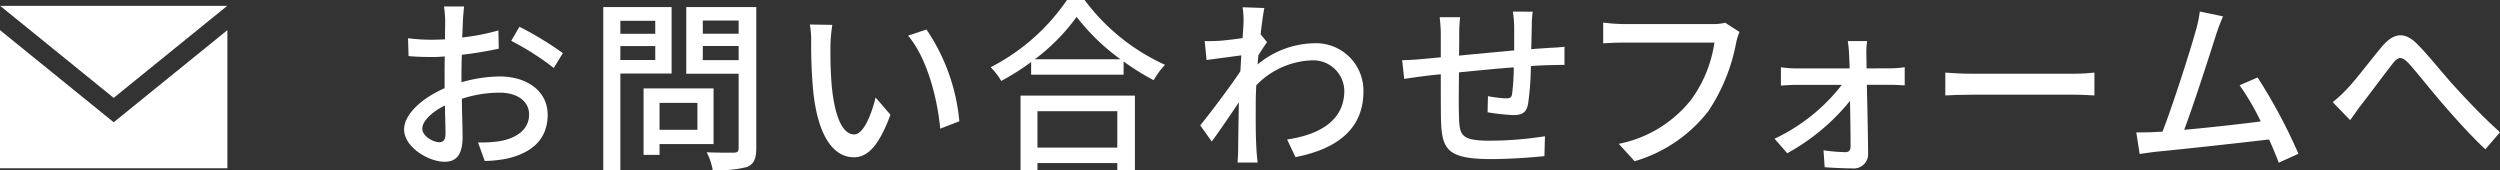 <svg xmlns="http://www.w3.org/2000/svg" width="215.495" height="14.678" viewBox="0 0 215.495 14.678">
  <rect x="0" y="0" width="215.495" height="14.678" fill="#333333" stroke="none"/>
  <g id="foot-button-text" transform="translate(-110.039 -6562.643)">
    <g id="Group_496" data-name="Group 496">
      <g id="Group_495" data-name="Group 495">
        <g id="Group_494" data-name="Group 494">
          <g id="Group_493" data-name="Group 493">
            <path id="Path_2902" data-name="Path 2902" d="M149.817,6569.734a12.232,12.232,0,0,1,3.3-.5c2.353,0,4.129,1.264,4.129,3.3,0,1.889-1.088,3.2-3.425,3.762a10.522,10.522,0,0,1-2,.223l-.576-1.6a10.609,10.609,0,0,0,1.9-.112c1.33-.24,2.5-.945,2.5-2.289,0-1.217-1.1-1.889-2.545-1.889a10.614,10.614,0,0,0-3.249.528c.015,1.313.063,2.642.063,3.266,0,1.68-.624,2.161-1.552,2.161-1.377,0-3.49-1.249-3.49-2.785,0-1.345,1.617-2.738,3.49-3.554v-.992c0-.561,0-1.153.016-1.745-.384.032-.736.048-1.041.048-.7,0-1.456-.016-2.08-.08l-.048-1.537a15.763,15.763,0,0,0,2.1.128c.336,0,.7-.016,1.088-.032,0-.72.016-1.3.016-1.584a10.142,10.142,0,0,0-.1-1.249h1.729c-.032.3-.081.832-.1,1.217s-.032.9-.064,1.456a19.3,19.3,0,0,0,3.122-.608l.032,1.569a31.62,31.62,0,0,1-3.185.528c-.016.64-.033,1.265-.033,1.824Zm-1.376,4.434c0-.5-.032-1.409-.048-2.433-1.153.56-1.953,1.36-1.953,2s.928,1.169,1.473,1.169C148.249,6574.9,148.441,6574.7,148.441,6574.168Zm6.371-9.22a29.246,29.246,0,0,1,3.745,2.272l-.785,1.281a23.4,23.4,0,0,0-3.665-2.337Z" fill="#fff"/>
            <path id="Path_2903" data-name="Path 2903" d="M163.512,6568.981v8.323H162.04v-14.053h5.89v5.73Zm0-4.546v1.121h3.009v-1.121Zm3.009,3.378v-1.2h-3.009v1.2Zm.369,7.251v.928h-1.377v-5.73h6.034v4.8Zm0-3.554v2.321h3.265v-2.321Zm8.339,3.906c0,.9-.208,1.361-.785,1.617a9.2,9.2,0,0,1-2.977.256,5.174,5.174,0,0,0-.512-1.521c1.009.048,2.049.033,2.369.033.3-.017.384-.113.384-.4V6569h-4.514v-5.747h6.035Zm-4.61-11v1.136h3.089v-1.136Zm3.089,3.409v-1.216h-3.089v1.216Z" fill="#fff"/>
            <path id="Path_2904" data-name="Path 2904" d="M181.625,6566.5a35.2,35.2,0,0,0,.111,3.569c.241,2.5.881,4.161,1.937,4.161.8,0,1.489-1.728,1.841-3.184l1.28,1.488c-1.008,2.721-1.984,3.665-3.153,3.665-1.6,0-3.073-1.536-3.505-5.714a42.1,42.1,0,0,1-.176-4.242,8.059,8.059,0,0,0-.112-1.488l1.936.032A12.852,12.852,0,0,0,181.625,6566.5Zm11.108,6.594-1.649.64c-.256-2.721-1.168-6.13-2.769-8.019l1.584-.528A16.771,16.771,0,0,1,192.733,6573.1Z" fill="#fff"/>
            <path id="Path_2905" data-name="Path 2905" d="M203.53,6562.643a17.76,17.76,0,0,0,6.931,5.586,6.6,6.6,0,0,0-.976,1.328,20.878,20.878,0,0,1-2.593-1.616v1.136h-7.971v-1.088a21.975,21.975,0,0,1-2.577,1.633,5.742,5.742,0,0,0-.913-1.185,17.743,17.743,0,0,0,6.579-5.794Zm-5.522,8.243h9.86v6.435h-1.52v-.624h-6.883v.624h-1.457Zm8.612-3.137a18.289,18.289,0,0,1-3.778-3.65,17.121,17.121,0,0,1-3.6,3.65Zm-7.155,4.482v3.137h6.883v-3.137Z" fill="#fff"/>
            <path id="Path_2906" data-name="Path 2906" d="M219.257,6566.276c-.208.288-.5.736-.752,1.137-.016.256-.048.528-.064.784a7.847,7.847,0,0,1,4.866-1.825,4.084,4.084,0,0,1,4.257,4.114c.017,3.2-2.176,4.978-5.858,5.7l-.72-1.52c2.721-.4,4.93-1.585,4.93-4.21a2.678,2.678,0,0,0-2.849-2.609,7.006,7.006,0,0,0-4.738,2.145c-.032.576-.048,1.136-.048,1.633,0,1.376-.016,2.512.064,3.953.016.288.064.752.1,1.072h-1.729c.017-.271.049-.784.049-1.04.015-1.473.031-2.385.063-4.145-.736,1.088-1.664,2.464-2.337,3.377l-.992-1.393c.88-1.088,2.609-3.377,3.457-4.658l.08-1.376c-.736.1-2.032.272-2.993.4l-.16-1.633c.4.016.736,0,1.184-.016.5-.031,1.313-.128,2.082-.239.047-.689.08-1.2.08-1.377a7.058,7.058,0,0,0-.08-1.281l1.873.064c-.08.4-.208,1.249-.321,2.273Z" fill="#fff"/>
            <path id="Path_2907" data-name="Path 2907" d="M242.155,6563.651a9.279,9.279,0,0,0-.079,1.249c-.016.672-.033,1.36-.049,1.984.545-.047,1.057-.08,1.505-.112.432-.015.96-.048,1.361-.1v1.569c-.256-.016-.96.016-1.361.016-.416.016-.944.032-1.536.08a24.035,24.035,0,0,1-.241,3.265c-.144.753-.512.961-1.28.961a18.655,18.655,0,0,1-2.209-.24l.032-1.393a10.673,10.673,0,0,0,1.52.192c.353,0,.513-.048.561-.384a19.393,19.393,0,0,0,.144-2.289c-1.521.112-3.25.288-4.722.432-.016,1.553-.032,3.122,0,3.762.048,1.633.112,2.129,2.689,2.129a31.276,31.276,0,0,0,4.722-.385l-.048,1.713c-1.072.113-3.009.256-4.578.256-3.857,0-4.273-.864-4.338-3.473-.016-.672-.016-2.289-.016-3.841-.592.063-1.072.111-1.424.16-.5.063-1.313.176-1.729.24l-.176-1.617c.48,0,1.137-.032,1.793-.1.352-.032.88-.08,1.536-.144v-1.937a11.738,11.738,0,0,0-.1-1.52H235.9a12.549,12.549,0,0,0-.08,1.44c0,.448,0,1.12-.016,1.873,1.457-.144,3.169-.3,4.754-.448v-2.049a10.321,10.321,0,0,0-.112-1.3Z" fill="#fff"/>
            <path id="Path_2908" data-name="Path 2908" d="M259.98,6565.4a4.926,4.926,0,0,0-.288.928,15.86,15.86,0,0,1-2.384,5.875,12.426,12.426,0,0,1-6.371,4.337l-1.361-1.5a10.566,10.566,0,0,0,6.243-3.81,11.044,11.044,0,0,0,2-4.914h-7.859c-.689,0-1.329.033-1.729.064v-1.792a14.578,14.578,0,0,0,1.729.128h7.763a4.049,4.049,0,0,0,1.024-.113Z" fill="#fff"/>
            <path id="Path_2909" data-name="Path 2909" d="M273.053,6568.533a8.234,8.234,0,0,0,1.168-.1v1.569c-.32-.016-.8-.048-1.12-.048h-2.145c.048,1.968.1,4.4.111,5.97a1.231,1.231,0,0,1-1.36,1.233c-.688,0-1.713-.048-2.385-.1l-.1-1.457a15.194,15.194,0,0,0,1.9.16c.288,0,.432-.176.432-.5,0-.912-.016-2.417-.048-3.922a18.247,18.247,0,0,1-5.41,4.514L263,6574.6a15.911,15.911,0,0,0,5.8-4.641h-3.922c-.432,0-.912.032-1.328.064v-1.585a8.519,8.519,0,0,0,1.3.1h4.626c-.016-.464-.032-.848-.048-1.168a10.523,10.523,0,0,0-.112-1.185h1.665a7.162,7.162,0,0,0-.064,1.185l.016,1.168Z" fill="#fff"/>
            <path id="Path_2910" data-name="Path 2910" d="M277.72,6568.9c.512.048,1.505.1,2.369.1h8.692c.784,0,1.408-.065,1.792-.1v1.969c-.352-.016-1.072-.064-1.776-.064h-8.708c-.9,0-1.84.032-2.369.064Z" fill="#fff"/>
            <path id="Path_2911" data-name="Path 2911" d="M306.461,6576.665c-.208-.561-.5-1.265-.833-2-2.544.3-7.667.864-9.748,1.056-.4.048-.928.128-1.408.192l-.288-1.857c.5,0,1.12,0,1.6-.032.193-.015.417-.015.656-.032.9-2.288,2.417-7.059,2.866-8.691a10.09,10.09,0,0,0,.352-1.665l2,.416c-.177.433-.385.913-.608,1.617-.481,1.521-1.937,6.05-2.738,8.163,2.177-.192,4.882-.5,6.6-.72a21.5,21.5,0,0,0-1.824-3.121l1.552-.672a46.882,46.882,0,0,1,3.521,6.578Z" fill="#fff"/>
            <path id="Path_2912" data-name="Path 2912" d="M312.345,6570.31c.784-.816,2.08-2.545,3.025-3.666.992-1.168,1.937-1.3,3.025-.208.992.992,2.257,2.61,3.233,3.666.976,1.073,2.449,2.641,3.906,3.938l-1.264,1.472c-1.185-1.1-2.594-2.673-3.65-3.889-1.009-1.169-2.209-2.69-2.945-3.506-.641-.672-.929-.592-1.425.048-.688.881-1.921,2.545-2.657,3.49-.352.448-.7.976-.977,1.344l-1.5-1.552A11.451,11.451,0,0,0,312.345,6570.31Z" fill="#fff"/>
          </g>
        </g>
      </g>
    </g>
    <g id="Group_499" data-name="Group 499">
      <g id="Group_498" data-name="Group 498">
        <path id="Path_2913" data-name="Path 2913" d="M129.625,6563.147l-9.786,7.932-9.787-7.932Z" fill="#fff"/>
        <path id="Path_2914" data-name="Path 2914" d="M129.639,6577.147h-19.6V6565.24l9.8,7.942,9.8-7.941Z" fill="#fff"/>
      </g>
    </g>
  </g>
</svg>

